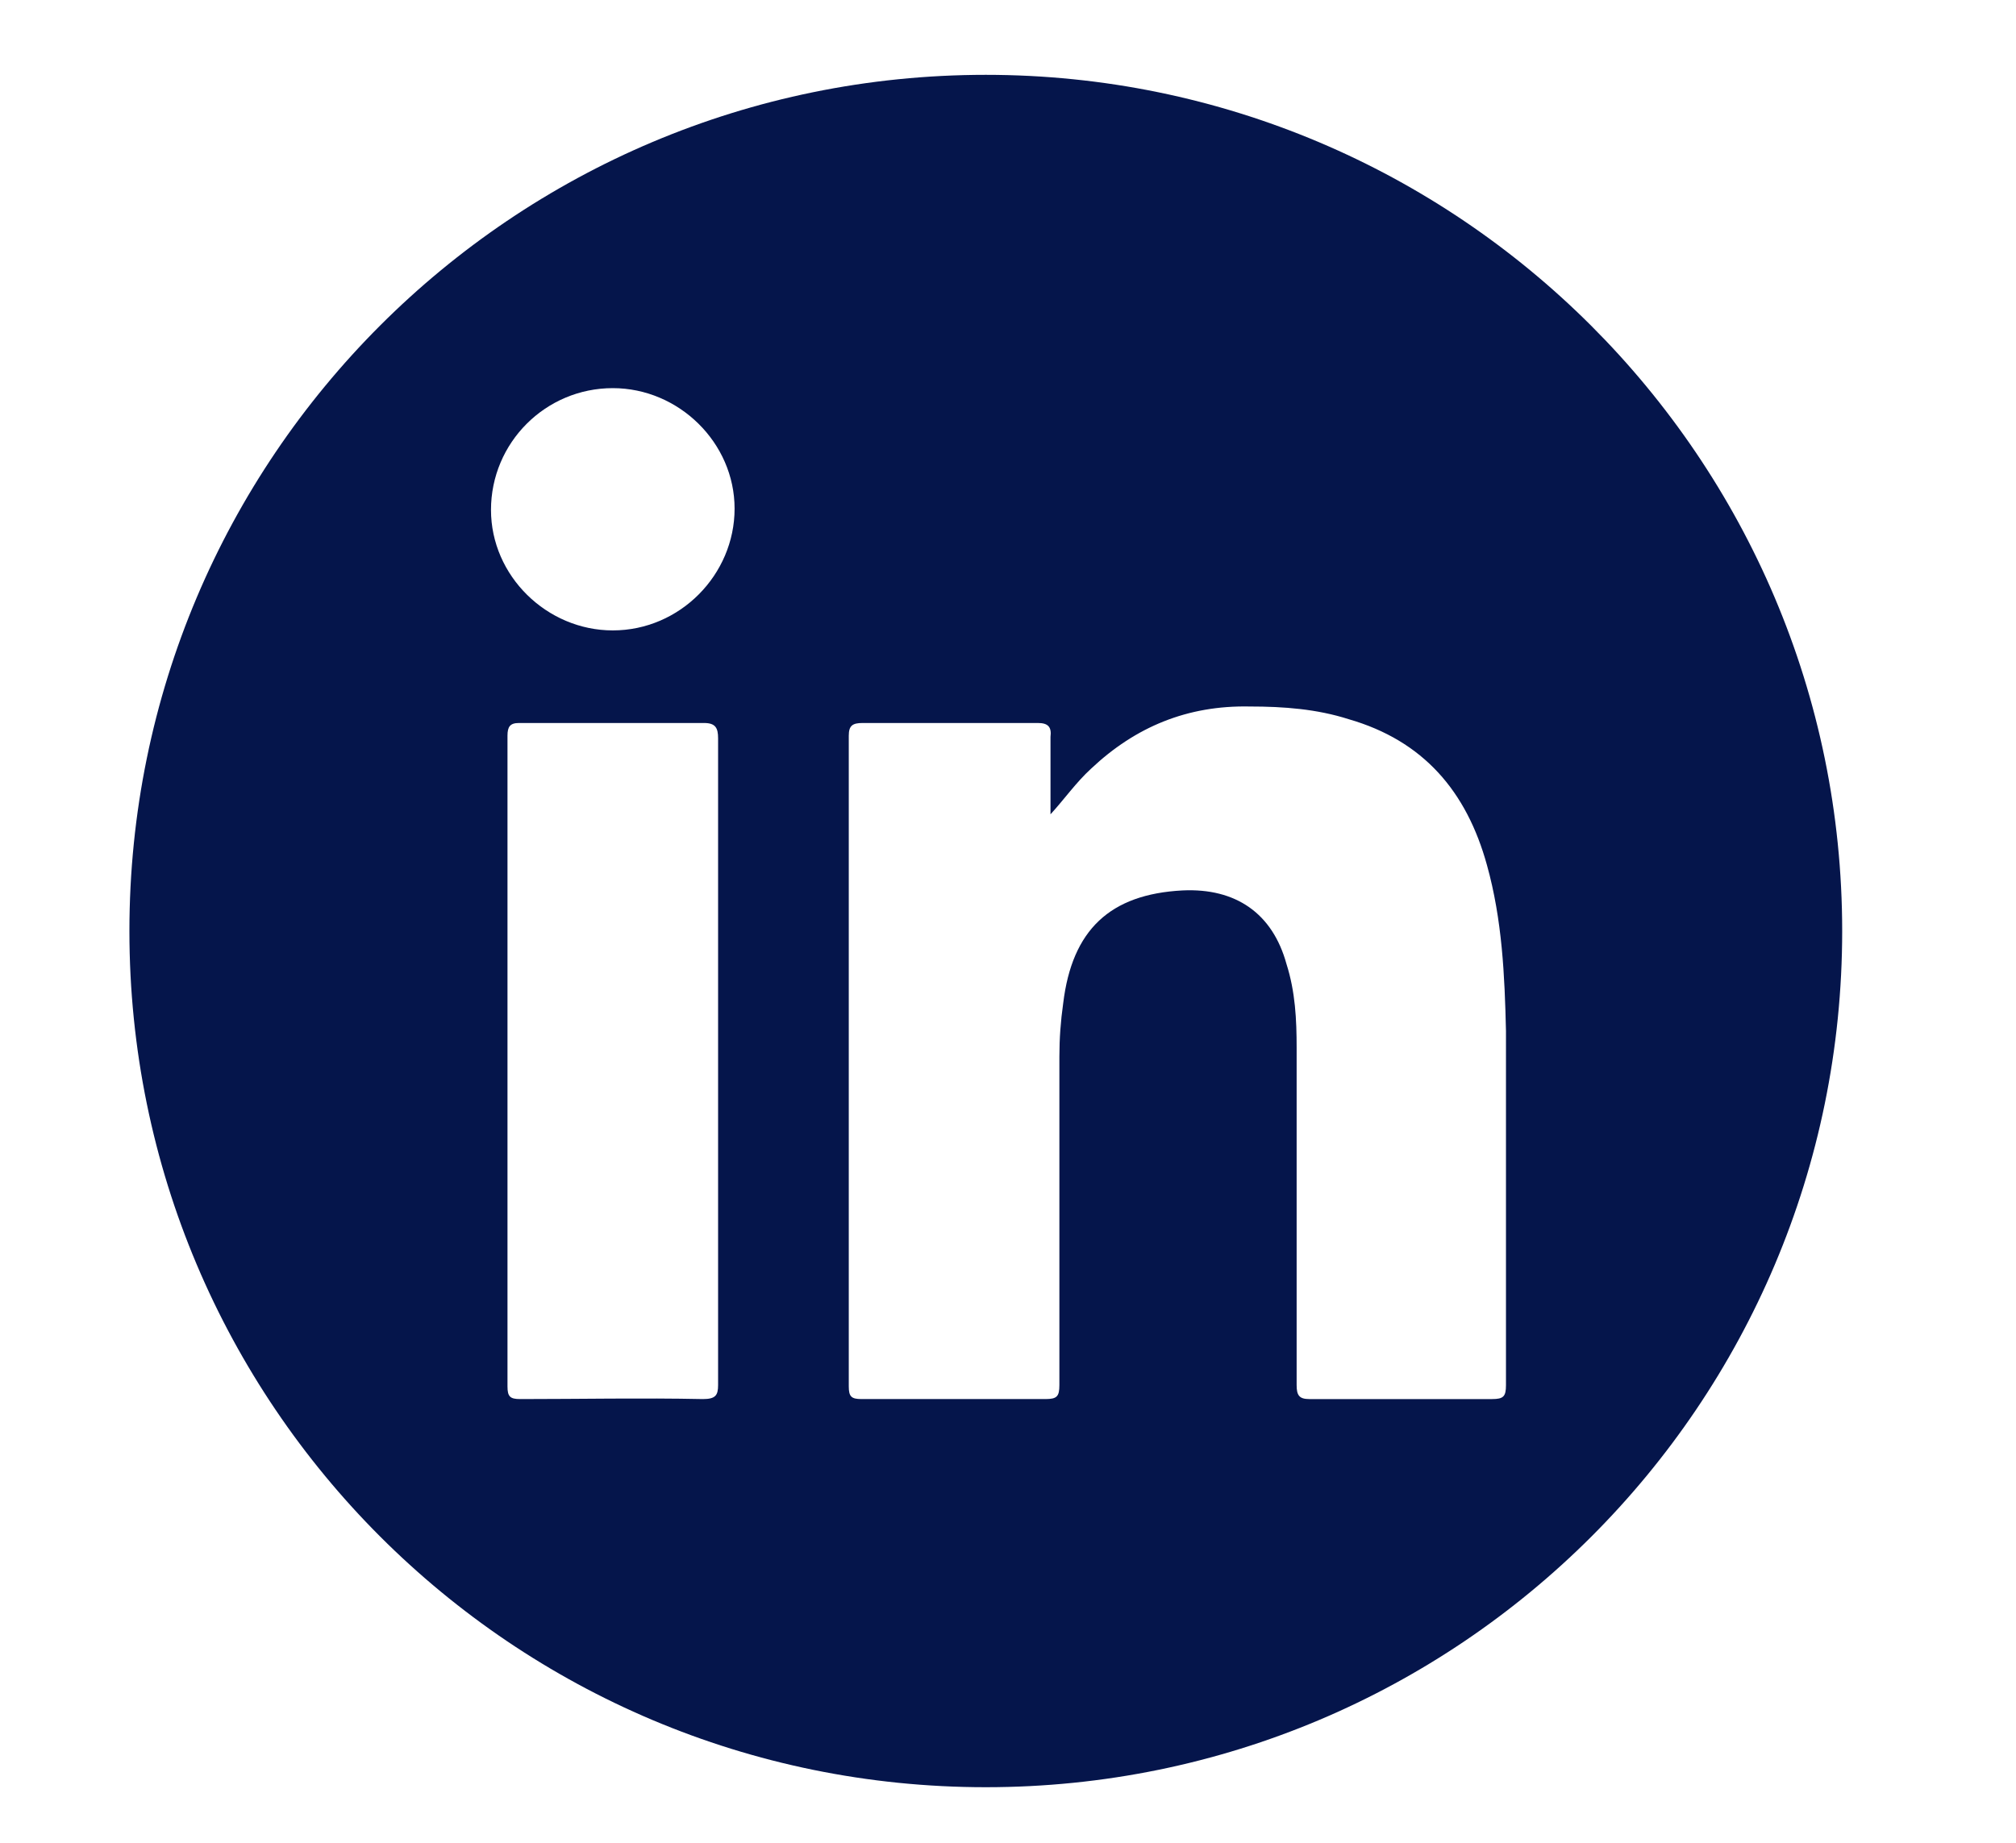 <?xml version="1.0" encoding="utf-8"?>
<!-- Generator: Adobe Illustrator 26.0.3, SVG Export Plug-In . SVG Version: 6.00 Build 0)  -->
<svg version="1.1" id="Layer_1" xmlns="http://www.w3.org/2000/svg" xmlns:xlink="http://www.w3.org/1999/xlink" x="0px" y="0px"
	 viewBox="0 0 158.9 145.3" style="enable-background:new 0 0 158.9 145.3;" xml:space="preserve">
<g>
	<path fill="#05154B" d="M77.7,5.9c-37.3,0-67.5,30.2-67.5,67.5s30.2,67.5,67.5,67.5s67.5-30.2,67.5-67.5S114.9,5.9,77.7,5.9z M55.4,110.3
		c-4.8-0.1-9.6,0-14.4,0c-0.8,0-1-0.2-1-1c0-17.1,0-34.2,0-51.3c0-0.7,0.2-1,0.9-1c4.9,0,9.7,0,14.6,0c0.9,0,1.1,0.4,1.1,1.2
		c0,8.5,0,17,0,25.6c0,8.5,0,16.9,0,25.4C56.6,110,56.4,110.3,55.4,110.3z M48.3,49.7c-5.2,0-9.6-4.3-9.6-9.5c0-5.3,4.3-9.6,9.6-9.6
		c5.2,0,9.6,4.3,9.6,9.5C57.9,45.3,53.6,49.7,48.3,49.7z M118.7,109.2c0,0.9-0.2,1.1-1.1,1.1c-4.8,0-9.6,0-14.4,0
		c-0.8,0-1-0.3-1-1.1c0-8.9,0-17.7,0-26.6c0-2.2-0.1-4.4-0.8-6.6c-1.1-4-4-6-8.2-5.8c-5.7,0.3-8.7,3.1-9.4,8.9
		c-0.2,1.4-0.3,2.8-0.3,4.2c0,8.6,0,17.3,0,25.9c0,0.9-0.2,1.1-1.1,1.1c-4.8,0-9.7,0-14.5,0c-0.8,0-1-0.2-1-1c0-17.1,0-34.2,0-51.3
		c0-0.8,0.3-1,1.1-1c4.6,0,9.2,0,13.8,0c0.8,0,1.1,0.3,1,1.1c0,2,0,4.1,0,6.1c1.1-1.2,2-2.5,3.2-3.6c3.5-3.3,7.6-5,12.5-4.9
		c2.7,0,5.3,0.2,7.8,1c5.9,1.7,9.3,5.7,10.9,11.5c1.2,4.3,1.4,8.7,1.5,13.1C118.7,90.5,118.7,99.8,118.7,109.2z"/>
</g>
</svg>
